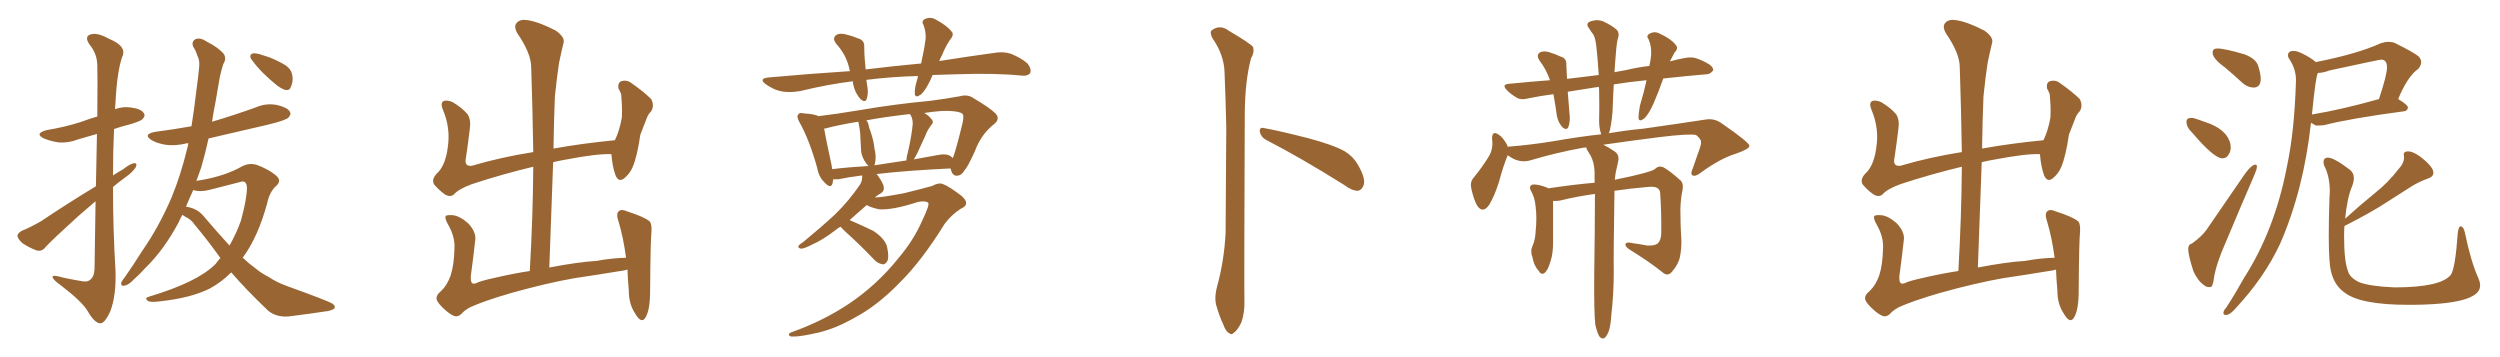 <svg xmlns="http://www.w3.org/2000/svg" xmlns:xlink="http://www.w3.org/1999/xlink" width="1050" height="150"><path fill="#996633" padding="10" d="M40.14 84.52L40.14 84.52Q36.47 87.60 32.81 90.82L32.81 90.82Q21.83 100.78 19.04 103.86L19.04 103.86Q17.58 105.76 15.38 105.18L15.38 105.18Q12.16 104.00 9.38 102.10L9.38 102.10Q7.32 100.20 7.32 98.88L7.32 98.88Q7.62 97.71 9.38 96.83L9.38 96.83Q12.45 95.65 17.29 92.87L17.29 92.87Q27.98 85.69 40.28 78.22L40.28 78.22Q40.58 65.63 40.72 56.25L40.72 56.25Q36.77 57.42 33.11 58.45L33.11 58.45Q28.42 60.21 24.32 59.77L24.32 59.77Q20.80 59.18 18.46 58.15L18.46 58.15Q14.21 56.10 19.63 54.64L19.63 54.64Q27.54 53.32 34.28 51.12L34.28 51.12Q37.35 49.95 40.87 48.93L40.87 48.93Q41.02 30.03 40.87 27.69L40.87 27.69Q40.87 22.71 37.65 18.75L37.65 18.75Q35.30 15.38 37.94 14.50L37.94 14.50Q40.72 13.48 45.70 16.26L45.70 16.26Q53.61 19.48 51.27 24.02L51.27 24.02Q49.07 30.62 48.49 43.51L48.49 43.51Q48.34 44.53 48.34 45.85L48.34 45.85Q51.56 44.68 54.79 45.12L54.79 45.12Q59.33 45.70 60.35 47.46L60.35 47.46Q61.23 48.63 59.91 49.95L59.91 49.95Q59.33 50.83 54.35 52.29L54.35 52.29Q50.68 53.17 47.90 54.20L47.90 54.20Q47.46 63.87 47.46 73.68L47.46 73.68Q49.66 72.22 51.56 71.19L51.56 71.19Q54.79 68.70 56.25 68.55L56.25 68.55Q57.86 68.41 56.98 70.31L56.98 70.31Q55.52 72.51 52.73 74.41L52.73 74.41Q50.10 76.32 47.46 78.52L47.46 78.52Q47.46 96.09 48.49 113.38L48.49 113.38Q48.93 124.07 46.29 130.81L46.29 130.81Q43.95 135.94 42.04 135.79L42.04 135.79Q39.70 135.64 36.91 130.81L36.91 130.81Q34.57 126.71 25.34 119.68L25.34 119.68Q22.27 117.48 22.12 116.46L22.12 116.46Q21.68 115.14 26.51 116.60L26.51 116.60Q29.88 117.33 33.40 117.92L33.40 117.92Q36.62 118.65 37.65 117.63L37.65 117.63Q39.55 116.46 39.70 112.94L39.70 112.94Q39.99 97.27 40.14 84.52ZM107.23 22.41L107.23 22.41Q108.84 22.56 111.62 23.58L111.62 23.58Q114.26 24.32 118.36 26.51L118.36 26.51Q121.58 28.13 122.46 30.47L122.46 30.47Q123.19 32.52 122.75 34.72L122.75 34.72Q122.17 36.91 121.58 37.50L121.58 37.50Q120.85 37.94 119.82 37.79L119.82 37.79Q118.07 37.21 116.16 35.74L116.16 35.74Q113.09 33.25 110.45 30.62L110.45 30.62Q107.81 27.98 105.91 25.34L105.91 25.34Q104.74 24.02 105.32 23.00L105.32 23.00Q105.76 22.27 107.23 22.41ZM76.61 90.23L76.61 90.23Q75.73 91.70 75.15 93.16L75.15 93.16Q68.85 105.03 60.94 112.65L60.94 112.65Q58.74 115.14 56.10 117.48L56.10 117.48Q53.91 119.82 52.15 119.97L52.15 119.97Q50.54 120.26 50.98 118.51L50.98 118.51Q51.42 117.63 52.29 116.60L52.29 116.60Q56.10 111.18 59.77 105.32L59.77 105.32Q66.80 95.21 72.07 82.91L72.07 82.91Q75.88 73.68 78.66 62.26L78.66 62.26Q78.96 61.23 79.10 60.21L79.10 60.21Q78.52 60.06 78.37 60.21L78.37 60.21Q73.54 61.38 69.43 60.79L69.43 60.79Q66.06 60.21 63.72 58.89L63.72 58.89Q59.77 56.40 65.19 55.37L65.19 55.37Q72.95 54.35 80.42 53.03L80.42 53.03Q81.59 45.70 82.47 38.09L82.47 38.09Q83.20 32.81 83.64 28.27L83.64 28.27Q83.94 25.20 82.91 23.44L82.91 23.44Q82.18 21.09 81.15 19.63L81.15 19.63Q80.27 17.43 82.18 16.41L82.18 16.41Q84.23 15.67 87.01 17.58L87.01 17.58Q91.70 19.92 94.04 22.71L94.04 22.71Q95.21 24.76 93.75 26.95L93.75 26.95Q92.87 29.74 92.29 32.52L92.29 32.52Q91.41 37.35 90.53 42.77L90.53 42.77Q89.65 47.02 89.06 51.12L89.06 51.12Q98.44 48.34 107.37 45.12L107.37 45.12Q111.77 43.21 116.31 44.09L116.31 44.09Q120.70 45.12 121.73 46.88L121.73 46.88Q122.46 48.05 121.14 49.37L121.14 49.37Q120.12 50.54 112.21 52.44L112.21 52.44Q99.61 55.37 87.60 58.15L87.60 58.15Q86.28 64.16 84.52 70.31L84.52 70.31Q83.50 73.24 82.47 76.03L82.47 76.03Q83.06 75.73 83.94 75.73L83.94 75.73Q94.48 73.97 101.66 69.87L101.66 69.87Q104.74 68.26 107.96 69.29L107.96 69.29Q112.94 71.19 115.72 73.54L115.72 73.54Q118.51 75.73 116.16 77.93L116.16 77.93Q113.23 80.42 112.21 85.40L112.21 85.40Q108.40 99.32 102.25 107.81L102.25 107.81Q101.95 108.11 101.95 108.25L101.95 108.25Q104.59 110.74 107.23 112.65L107.23 112.65Q109.42 114.55 113.09 116.46L113.09 116.46Q116.02 118.51 120.85 120.26L120.85 120.26Q137.55 126.27 139.75 127.59L139.75 127.59Q141.21 128.76 140.19 129.79L140.19 129.79Q138.43 130.66 136.52 130.81L136.52 130.81Q130.81 131.69 122.75 132.71L122.75 132.71Q116.60 133.74 112.65 130.52L112.65 130.52Q103.27 121.58 97.12 114.40L97.12 114.40Q93.02 118.51 88.18 121.14L88.18 121.14Q80.42 125.10 67.24 126.56L67.24 126.56Q62.99 127.15 61.96 126.27L61.96 126.27Q60.50 125.10 62.84 124.51L62.84 124.51Q82.91 118.51 90.53 110.89L90.53 110.89Q91.55 109.42 92.58 108.40L92.58 108.40Q87.60 101.37 81.74 94.34L81.74 94.34Q80.27 92.14 77.93 91.11L77.93 91.11Q77.20 90.67 76.61 90.23ZM85.55 90.82L85.55 90.82L85.55 90.82Q91.41 97.71 96.39 103.13L96.39 103.13Q99.32 98.00 101.22 92.58L101.22 92.58Q103.71 83.35 103.71 78.81L103.71 78.81Q103.56 75.44 100.78 76.46L100.78 76.46Q95.07 77.93 89.36 79.39L89.36 79.39Q84.38 80.86 81.15 79.83L81.15 79.83Q79.54 83.35 78.08 86.87L78.08 86.87Q78.37 86.72 78.52 86.87L78.52 86.87Q82.91 87.60 85.55 90.82ZM187.35 130.52L187.35 130.52L187.35 130.52Q183.98 127.59 183.40 125.83L183.40 125.83Q182.96 124.07 185.30 122.17L185.30 122.17Q187.79 119.82 189.26 115.72L189.26 115.72Q190.72 111.18 190.87 104.44L190.87 104.44Q191.16 99.76 188.53 94.92L188.53 94.92Q186.62 91.70 187.21 90.67L187.21 90.67Q187.94 90.23 190.14 90.38L190.14 90.38Q193.07 90.67 196.58 93.75L196.58 93.75Q199.80 97.12 199.66 100.34L199.66 100.34Q198.78 108.25 197.75 115.87L197.75 115.87Q197.61 118.21 198.19 118.80L198.19 118.80Q198.63 119.38 199.95 118.95L199.95 118.95Q201.42 118.07 208.15 116.60L208.15 116.60Q215.77 114.84 222.51 113.82L222.51 113.82Q223.83 90.82 223.97 70.02L223.97 70.02Q210.64 73.24 198.19 77.34L198.19 77.34Q192.63 79.39 190.72 81.59L190.72 81.59Q189.11 83.06 186.77 81.59L186.77 81.59Q184.13 79.69 182.23 77.34L182.23 77.34Q181.05 75 184.13 72.22L184.13 72.22Q187.21 68.85 188.09 61.67L188.09 61.67Q189.26 53.76 186.04 46.14L186.04 46.14Q184.72 42.92 186.62 42.33L186.62 42.33Q188.23 42.04 190.14 42.92L190.14 42.92Q194.09 45.26 196.44 48.05L196.44 48.05Q197.90 50.54 197.31 54.20L197.31 54.20Q196.58 60.35 195.70 66.21L195.70 66.21Q194.82 70.17 198.34 69.58L198.34 69.58Q210.21 66.06 223.97 63.87L223.97 63.87Q223.68 45.41 223.10 28.27L223.10 28.27Q223.10 22.41 217.24 13.92L217.24 13.92Q215.63 10.99 217.09 9.52L217.09 9.52Q218.55 7.91 221.78 8.50L221.78 8.50Q226.46 9.23 233.50 12.89L233.50 12.89Q237.30 15.67 236.72 17.87L236.72 17.87Q235.84 21.39 234.81 26.37L234.81 26.37Q233.94 31.93 233.06 40.43L233.06 40.43Q232.62 51.27 232.47 62.40L232.47 62.40Q244.63 60.21 258.25 58.89L258.25 58.89Q260.16 55.08 261.18 49.37L261.18 49.37Q261.33 46.14 261.18 43.80L261.18 43.80Q261.04 41.02 260.89 39.55L260.89 39.55Q260.30 38.09 259.72 37.06L259.72 37.06Q259.42 34.72 260.89 34.13L260.89 34.13Q263.23 33.40 265.14 34.86L265.14 34.86Q270.41 38.53 273.49 41.60L273.49 41.60Q274.95 44.38 273.49 46.73L273.49 46.73Q272.17 48.05 271.58 49.80L271.58 49.80Q270.41 52.88 268.95 56.54L268.95 56.54Q267.63 65.63 265.72 70.17L265.72 70.17Q264.55 72.95 262.21 74.85L262.21 74.85Q259.86 76.76 258.54 73.68L258.54 73.68Q257.23 70.17 256.79 64.89L256.79 64.89Q256.64 64.75 256.79 64.75L256.79 64.75Q251.07 64.45 237.30 67.09L237.30 67.09Q234.67 67.53 232.32 68.12L232.32 68.12Q231.59 89.50 230.71 112.35L230.71 112.35Q243.02 110.01 250.63 109.57L250.63 109.57Q256.79 108.40 262.94 108.25L262.94 108.25Q261.77 99.61 259.86 93.31L259.86 93.31Q258.54 89.65 260.01 88.62L260.01 88.62Q261.04 87.74 263.38 88.77L263.38 88.77Q270.70 91.11 272.90 93.02L272.90 93.02Q273.78 94.04 273.63 97.12L273.63 97.12Q273.19 101.37 273.05 122.17L273.05 122.17Q273.05 130.08 271.14 133.30L271.14 133.30Q269.38 136.38 266.60 131.40L266.60 131.40Q264.11 127.59 264.11 122.17L264.11 122.17Q263.67 117.33 263.53 113.23L263.53 113.23Q262.06 113.67 260.60 113.82L260.60 113.82Q250.78 115.43 240.97 116.89L240.97 116.89Q229.39 118.95 214.75 123.05L214.75 123.05Q203.17 126.42 197.46 129.05L197.46 129.05Q194.82 130.52 193.80 131.84L193.80 131.84Q192.63 132.86 191.60 132.86L191.60 132.86Q190.14 132.86 187.35 130.52ZM391.70 31.49L391.70 31.49Q391.11 32.81 390.67 33.84L390.67 33.84Q388.48 38.38 386.57 39.84L386.57 39.84Q384.38 41.31 384.23 39.40L384.23 39.40Q384.08 37.35 384.96 34.28L384.96 34.28Q385.40 32.96 385.55 31.93L385.55 31.93Q374.12 32.23 363.87 33.54L363.87 33.54Q364.01 34.57 364.16 35.60L364.16 35.60Q364.89 38.82 364.01 41.60L364.01 41.60Q363.43 43.21 361.52 41.75L361.52 41.75Q359.62 39.70 358.74 36.91L358.74 36.91Q358.30 35.45 358.15 34.13L358.15 34.13Q347.61 35.45 336.18 38.23L336.18 38.23Q331.20 39.11 327.54 38.23L327.54 38.23Q324.61 37.50 321.53 35.30L321.53 35.30Q318.46 32.96 322.85 32.52L322.85 32.52Q340.72 30.91 356.98 29.88L356.98 29.88Q356.69 29.00 356.54 28.13L356.54 28.13Q355.22 22.85 351.27 18.46L351.27 18.46Q349.22 15.82 351.56 14.50L351.56 14.50Q353.32 13.77 355.96 14.65L355.96 14.65Q358.01 15.09 360.35 16.11L360.35 16.11Q363.13 16.85 362.99 19.63L362.99 19.63Q362.99 23.73 363.57 29.15L363.57 29.15Q375.73 27.69 386.87 26.66L386.87 26.66Q388.18 20.80 388.77 16.26L388.77 16.26Q388.92 13.18 387.89 10.55L387.89 10.55Q386.87 8.94 388.33 8.06L388.33 8.06Q390.67 6.88 393.02 8.20L393.02 8.20Q397.85 10.84 399.61 13.18L399.61 13.18Q400.93 14.50 399.02 16.70L399.02 16.70Q396.83 20.07 395.80 22.85L395.80 22.85Q395.07 24.17 394.48 25.63L394.48 25.63Q406.49 23.73 417.19 22.27L417.19 22.27Q421.29 21.53 424.51 22.56L424.51 22.56Q428.91 24.32 431.54 26.66L431.54 26.66Q433.30 28.86 432.71 30.62L432.71 30.62Q431.84 31.93 429.49 31.79L429.49 31.79Q418.07 30.62 401.66 31.20L401.66 31.20Q396.24 31.35 391.70 31.49ZM387.30 92.72L387.30 92.72Q390.67 85.69 389.79 85.11L389.79 85.11Q388.62 84.23 385.55 84.81L385.55 84.81Q374.85 88.33 369.14 87.89L369.14 87.89Q365.77 87.16 364.01 86.13L364.01 86.13Q360.06 89.65 356.84 92.43L356.84 92.43Q361.96 94.63 366.80 96.97L366.80 96.97Q372.07 100.49 372.66 104.15L372.66 104.15Q373.39 107.67 372.80 109.42L372.80 109.42Q371.92 111.04 370.90 111.04L370.90 111.04Q368.85 110.74 367.38 109.28L367.38 109.28Q361.38 102.98 355.52 97.71L355.52 97.71Q353.91 96.24 353.03 95.21L353.03 95.21Q351.86 95.80 351.27 96.39L351.27 96.39Q345.56 100.78 341.16 102.69L341.16 102.69Q337.79 104.44 336.47 104.44L336.47 104.44Q334.86 104.15 335.45 103.13L335.45 103.13Q335.89 102.54 337.35 101.66L337.35 101.66Q344.82 95.51 350.68 90.09L350.68 90.09Q356.69 84.23 361.23 77.49L361.23 77.49Q362.26 75.88 362.11 73.68L362.11 73.68Q356.25 74.41 352.15 75.29L352.15 75.29Q350.83 75.29 349.95 75.29L349.95 75.29Q349.80 76.17 349.66 77.05L349.66 77.05Q348.93 79.54 346.14 76.46L346.14 76.46Q343.80 74.12 343.21 70.46L343.21 70.46Q339.84 58.45 335.74 51.27L335.74 51.27Q334.42 48.93 335.30 48.05L335.30 48.05Q335.74 47.17 337.50 47.61L337.50 47.61Q342.04 47.90 343.80 48.78L343.80 48.78Q351.27 47.90 361.82 46.14L361.82 46.14Q375.29 43.80 390.82 42.33L390.82 42.33Q397.41 41.46 403.13 40.43L403.13 40.43Q406.20 39.55 408.54 41.02L408.54 41.02Q415.72 45.26 418.07 47.61L418.07 47.61Q420.26 49.95 417.48 52.15L417.48 52.15Q412.06 56.40 409.42 63.57L409.42 63.57Q406.35 70.31 405.03 71.63L405.03 71.63Q403.86 73.68 401.95 73.83L401.95 73.83Q400.05 73.83 399.46 71.48L399.46 71.48Q399.32 70.90 399.17 70.75L399.17 70.75Q380.57 71.63 368.12 73.10L368.12 73.10Q368.41 73.39 368.55 73.54L368.55 73.54Q371.04 77.05 371.19 78.52L371.19 78.52Q371.48 80.13 370.02 81.15L370.02 81.15Q368.70 81.88 367.38 82.91L367.38 82.91Q367.68 82.76 367.82 82.91L367.82 82.91Q370.31 82.91 379.69 81.15L379.69 81.15Q388.04 79.10 391.55 78.08L391.55 78.08Q393.46 77.05 394.92 77.05L394.92 77.05Q396.97 77.20 401.95 80.86L401.95 80.86Q405.91 83.50 405.76 85.40L405.76 85.40Q405.76 86.72 403.42 87.74L403.42 87.74Q399.61 90.23 396.83 93.90L396.83 93.90Q387.16 109.57 377.78 118.80L377.78 118.80Q368.55 128.32 359.18 133.30L359.18 133.30Q351.27 137.84 344.09 139.60L344.09 139.60Q336.04 141.50 332.52 141.36L332.52 141.36Q331.49 141.21 331.35 140.63L331.35 140.63Q331.20 139.89 332.67 139.45L332.67 139.45Q345.41 134.91 356.10 127.88L356.10 127.88Q368.26 119.82 377.49 108.25L377.49 108.25Q383.79 100.78 387.30 92.72ZM399.32 65.63L399.32 65.63Q399.76 65.92 400.20 66.36L400.20 66.36Q401.51 63.13 404.30 51.56L404.30 51.56Q405.03 48.19 404.00 47.61L404.00 47.61Q401.95 46.44 395.80 46.58L395.80 46.58Q391.70 46.88 388.18 47.46L388.18 47.46Q390.23 48.63 391.26 50.10L391.26 50.10Q392.43 51.27 390.97 52.73L390.97 52.73Q389.36 54.93 388.77 56.69L388.77 56.69Q387.01 60.50 385.55 63.72L385.55 63.72Q384.67 65.63 383.79 66.94L383.79 66.94Q388.48 66.06 393.46 65.19L393.46 65.19Q397.41 64.31 399.32 65.63ZM367.24 69.43L367.24 69.43Q373.68 68.41 380.71 67.38L380.71 67.38Q380.71 65.92 381.30 64.01L381.30 64.01Q382.91 56.98 383.35 52.00L383.35 52.00Q383.35 49.80 382.47 48.34L382.47 48.34Q382.18 48.05 382.18 47.90L382.18 47.90Q371.78 49.07 363.87 50.54L363.87 50.54Q364.75 51.56 364.89 53.03L364.89 53.03Q365.19 54.20 365.63 55.22L365.63 55.22Q367.09 59.62 367.24 62.26L367.24 62.26Q368.12 65.33 367.53 68.55L367.53 68.55Q367.38 68.99 367.24 69.43ZM349.51 71.04L349.51 71.04L349.51 71.04Q356.69 70.17 364.75 69.73L364.75 69.73Q363.87 68.85 362.99 67.38L362.99 67.38Q361.82 65.19 361.67 63.43L361.67 63.43Q361.52 60.94 361.38 58.15L361.38 58.15Q361.38 55.66 360.94 53.47L360.94 53.47Q360.64 52.15 360.50 51.12L360.50 51.12Q352.29 52.44 346.88 53.91L346.88 53.91Q346.29 53.91 346.14 54.05L346.14 54.05Q346.88 58.45 349.22 69.14L349.22 69.14Q349.37 70.02 349.51 71.04ZM511.23 120.12L511.23 120.12Q514.16 109.42 514.75 97.85L514.75 97.85Q514.89 74.71 515.04 53.47L515.04 53.47Q514.75 41.16 514.31 30.47L514.31 30.47Q514.16 23.14 509.18 15.97L509.18 15.97Q508.01 13.62 508.89 12.74L508.89 12.74Q512.40 10.11 516.06 12.89L516.06 12.89Q525.29 18.31 526.32 19.78L526.32 19.78Q526.90 22.12 525.44 24.46L525.44 24.46Q522.80 34.28 522.80 48.78L522.80 48.78Q522.51 118.80 522.66 126.42L522.66 126.42Q522.80 131.40 521.34 135.50L521.34 135.50Q519.73 138.72 518.41 139.60L518.41 139.60Q517.24 140.92 516.21 139.89L516.21 139.89Q514.89 139.31 513.87 136.52L513.87 136.52Q512.11 132.71 511.08 129.05L511.08 129.05Q509.77 125.54 511.23 120.12ZM531.74 58.74L531.74 58.74L531.74 58.74Q529.69 57.71 529.10 55.37L529.10 55.37Q528.96 53.32 530.71 53.76L530.71 53.76Q537.30 54.93 549.32 58.01L549.32 58.01Q559.86 60.79 564.84 63.57L564.84 63.57Q568.21 65.63 570.12 68.85L570.12 68.85Q573.93 75.29 572.61 78.08L572.61 78.08Q571.73 79.98 570.26 80.13L570.26 80.13Q567.77 80.13 564.26 77.49L564.26 77.49Q546.24 66.21 531.74 58.74ZM670.02 136.38L670.02 136.38L670.02 136.38Q669.43 130.96 669.58 114.70L669.58 114.70Q669.87 95.21 669.87 81.45L669.87 81.45Q662.40 82.47 655.22 84.23L655.22 84.23Q653.61 84.52 652.29 84.38L652.29 84.38Q652.29 88.18 652.29 101.81L652.29 101.81Q652.29 106.49 651.27 109.57L651.27 109.57Q650.10 113.67 648.63 114.70L648.63 114.70Q647.31 115.58 646.29 113.82L646.29 113.82Q644.24 111.62 643.65 108.11L643.65 108.11Q642.63 105.62 643.65 103.27L643.65 103.27Q644.82 100.78 644.97 97.12L644.97 97.12Q645.56 91.41 644.97 86.87L644.97 86.87Q644.68 82.91 642.77 79.69L642.77 79.69Q642.19 78.08 643.65 77.49L643.65 77.49Q646.14 77.34 649.80 78.81L649.80 78.81Q650.10 78.96 650.24 79.10L650.24 79.10Q662.26 77.34 669.73 76.76L669.73 76.76Q669.73 74.12 669.73 72.22L669.73 72.22Q669.58 68.26 668.12 65.48L668.12 65.48Q667.38 64.31 666.80 63.28L666.80 63.28Q666.21 62.55 666.36 61.96L666.36 61.96Q665.19 61.96 664.60 62.11L664.60 62.11Q653.32 64.16 642.63 67.38L642.63 67.38Q637.79 68.70 633.25 65.19L633.25 65.19Q631.49 69.29 629.59 76.32L629.59 76.32Q627.83 82.03 625.49 85.99L625.49 85.99Q622.71 89.94 620.36 86.28L620.36 86.28Q619.04 83.94 618.02 79.54L618.02 79.54Q617.29 76.61 618.75 74.85L618.75 74.85Q622.71 70.02 625.34 65.63L625.34 65.63Q626.66 63.57 626.81 60.50L626.81 60.50Q626.81 59.33 626.66 58.30L626.66 58.30Q626.66 54.64 629.44 56.54L629.44 56.54Q631.20 57.57 633.11 61.08L633.11 61.08Q633.11 61.52 633.25 61.67L633.25 61.67Q633.84 61.52 634.42 61.52L634.42 61.52Q643.36 60.79 652.29 59.33L652.29 59.33Q663.13 57.42 672.51 56.40L672.51 56.40Q671.63 53.91 671.63 50.83L671.63 50.83Q671.78 45.41 671.63 37.79L671.63 37.79Q671.63 37.06 671.48 36.47L671.48 36.47Q664.60 37.50 658.45 38.53L658.45 38.53Q658.74 42.77 659.18 47.61L659.18 47.61Q659.62 50.68 658.74 53.32L658.74 53.32Q658.01 54.93 656.25 53.47L656.25 53.47Q654.49 51.56 653.91 48.78L653.91 48.78Q653.32 44.38 652.44 39.55L652.44 39.55Q646.88 40.28 641.89 41.31L641.89 41.31Q638.67 42.19 636.77 40.87L636.77 40.87Q634.57 39.55 633.11 38.09L633.11 38.09Q630.18 35.30 634.28 35.16L634.28 35.16Q642.92 34.28 650.98 33.69L650.98 33.69Q649.51 29.30 646.73 25.63L646.73 25.63Q644.82 22.85 647.17 21.83L647.17 21.83Q648.93 21.24 651.27 22.12L651.27 22.12Q653.17 22.71 655.37 23.73L655.37 23.73Q658.01 24.46 657.86 27.10L657.86 27.10Q658.01 29.88 658.15 33.11L658.15 33.11Q664.75 32.37 671.48 31.49L671.48 31.49Q671.04 24.76 670.46 19.48L670.46 19.48Q670.02 15.53 668.99 14.21L668.99 14.21Q668.26 13.33 667.68 12.30L667.68 12.30Q665.92 10.25 667.38 9.23L667.38 9.23Q670.46 7.91 673.24 8.94L673.24 8.94Q677.05 10.69 678.96 12.45L678.96 12.45Q680.42 13.92 679.39 16.55L679.39 16.55Q678.81 19.34 678.37 26.07L678.37 26.07Q678.22 28.13 678.08 30.32L678.08 30.32Q680.57 29.88 682.91 29.44L682.91 29.44Q687.74 28.27 692.72 27.69L692.72 27.69Q693.31 25.20 693.46 23.29L693.46 23.29Q693.75 19.63 692.43 16.55L692.43 16.55Q691.26 15.09 692.72 14.21L692.72 14.21Q694.92 12.89 697.27 14.21L697.27 14.21Q701.95 16.41 703.71 18.75L703.71 18.75Q705.18 20.21 703.27 22.12L703.27 22.12Q702.25 24.02 701.37 25.78L701.37 25.78Q704.59 24.90 707.81 24.32L707.81 24.32Q710.89 23.73 713.23 24.76L713.23 24.76Q715.43 25.63 716.46 26.22L716.46 26.22Q719.68 27.83 719.53 29.59L719.53 29.59Q718.07 31.35 716.60 31.20L716.60 31.20Q708.25 31.93 698.58 32.96L698.58 32.96Q696.53 38.82 694.34 43.80L694.34 43.80Q692.43 48.05 690.53 49.80L690.53 49.80Q688.33 51.42 688.18 49.51L688.18 49.51Q688.18 47.61 688.77 44.38L688.77 44.38Q690.53 38.53 691.55 33.69L691.55 33.69Q684.08 34.42 677.78 35.45L677.78 35.45Q677.49 40.28 677.34 45.26L677.34 45.26Q677.20 49.66 676.17 54.64L676.17 54.64Q675.88 55.37 675.73 55.96L675.73 55.96Q683.50 54.64 690.09 54.05L690.09 54.05Q704.59 52.00 716.16 50.24L716.16 50.24Q719.97 49.51 723.19 51.86L723.19 51.86Q734.62 59.77 734.77 61.23L734.77 61.23Q734.77 62.55 729.35 64.45L729.35 64.45Q722.61 66.50 714.55 72.36L714.55 72.36Q712.21 74.27 710.89 73.68L710.89 73.68Q709.86 73.10 710.89 70.90L710.89 70.90Q712.35 66.65 713.82 62.55L713.82 62.55Q714.55 60.50 714.40 59.91L714.40 59.91Q714.70 58.59 712.35 56.69L712.35 56.69Q709.13 56.10 697.12 57.57L697.12 57.57Q683.20 59.33 673.39 60.79L673.39 60.79Q675.29 61.67 678.08 63.57L678.08 63.57Q680.13 64.89 679.69 67.53L679.69 67.53Q679.25 69.58 678.66 72.22L678.66 72.22Q678.37 73.68 678.22 75.59L678.22 75.59Q678.37 75.44 678.52 75.44L678.52 75.44Q694.34 72.22 695.36 70.75L695.36 70.75Q696.83 69.43 698.73 70.31L698.73 70.31Q701.51 71.92 705.62 75.59L705.62 75.59Q707.23 76.90 706.64 79.98L706.64 79.98Q705.91 83.06 705.76 87.89L705.76 87.89Q705.76 94.78 706.20 101.51L706.20 101.51Q706.20 104.59 705.62 107.67L705.62 107.67Q705.03 110.89 702.25 114.11L702.25 114.11Q700.49 116.31 698.29 114.40L698.29 114.40Q692.87 110.01 684.08 104.59L684.08 104.59Q682.32 103.27 682.76 102.39L682.76 102.39Q683.20 101.51 685.55 102.10L685.55 102.10Q688.77 102.54 691.85 103.13L691.85 103.13Q694.92 103.27 696.24 102.25L696.24 102.25Q697.56 101.07 697.71 98.29L697.71 98.29Q697.85 89.36 697.27 81.01L697.27 81.01Q696.97 77.93 692.14 78.52L692.14 78.52Q685.11 79.10 678.08 80.13L678.08 80.13Q677.64 107.08 677.78 114.26L677.78 114.26Q677.78 123.34 676.76 132.28L676.76 132.28Q676.46 137.11 675.59 139.31L675.59 139.31Q674.71 141.50 673.68 142.09L673.68 142.09Q672.66 142.38 671.78 141.36L671.78 141.36Q670.90 140.04 670.02 136.38ZM787.35 130.52L787.35 130.52L787.35 130.52Q783.98 127.59 783.40 125.83L783.40 125.83Q782.96 124.07 785.30 122.17L785.30 122.17Q787.79 119.82 789.26 115.72L789.26 115.72Q790.72 111.18 790.87 104.44L790.87 104.44Q791.16 99.76 788.53 94.92L788.53 94.92Q786.62 91.70 787.21 90.67L787.21 90.67Q787.94 90.23 790.14 90.38L790.14 90.38Q793.07 90.67 796.58 93.75L796.58 93.75Q799.80 97.12 799.66 100.34L799.66 100.34Q798.78 108.25 797.75 115.87L797.75 115.87Q797.61 118.21 798.19 118.80L798.19 118.80Q798.63 119.38 799.95 118.95L799.95 118.95Q801.42 118.07 808.15 116.60L808.15 116.60Q815.77 114.84 822.51 113.82L822.51 113.82Q823.83 90.82 823.97 70.02L823.97 70.02Q810.64 73.24 798.19 77.34L798.19 77.34Q792.63 79.39 790.72 81.59L790.72 81.59Q789.11 83.06 786.77 81.59L786.77 81.59Q784.13 79.69 782.23 77.34L782.23 77.34Q781.05 75 784.13 72.22L784.13 72.22Q787.21 68.85 788.09 61.67L788.09 61.67Q789.26 53.76 786.04 46.14L786.04 46.14Q784.72 42.92 786.62 42.33L786.62 42.33Q788.23 42.04 790.14 42.92L790.14 42.92Q794.09 45.26 796.44 48.05L796.44 48.05Q797.90 50.54 797.31 54.20L797.31 54.20Q796.58 60.35 795.70 66.21L795.70 66.21Q794.82 70.17 798.34 69.58L798.34 69.58Q810.21 66.06 823.97 63.87L823.97 63.87Q823.68 45.41 823.10 28.27L823.10 28.27Q823.10 22.41 817.24 13.92L817.24 13.92Q815.63 10.99 817.09 9.52L817.09 9.52Q818.55 7.91 821.78 8.50L821.78 8.50Q826.46 9.23 833.50 12.89L833.50 12.89Q837.30 15.67 836.72 17.87L836.72 17.87Q835.84 21.39 834.81 26.37L834.81 26.37Q833.94 31.93 833.06 40.43L833.06 40.43Q832.62 51.27 832.47 62.40L832.47 62.40Q844.63 60.21 858.25 58.89L858.25 58.89Q860.16 55.08 861.18 49.37L861.18 49.37Q861.33 46.14 861.18 43.80L861.18 43.80Q861.04 41.02 860.89 39.55L860.89 39.55Q860.30 38.09 859.72 37.06L859.72 37.06Q859.42 34.72 860.89 34.13L860.89 34.13Q863.23 33.40 865.14 34.86L865.14 34.86Q870.41 38.53 873.49 41.60L873.49 41.60Q874.95 44.38 873.49 46.73L873.49 46.73Q872.17 48.05 871.58 49.80L871.58 49.80Q870.41 52.88 868.95 56.54L868.95 56.54Q867.63 65.63 865.72 70.17L865.72 70.17Q864.55 72.95 862.21 74.85L862.21 74.85Q859.86 76.76 858.54 73.68L858.54 73.68Q857.23 70.17 856.79 64.89L856.79 64.89Q856.64 64.75 856.79 64.75L856.79 64.75Q851.07 64.45 837.30 67.09L837.30 67.09Q834.67 67.53 832.32 68.12L832.32 68.12Q831.59 89.50 830.71 112.35L830.71 112.35Q843.02 110.01 850.63 109.57L850.63 109.57Q856.79 108.40 862.94 108.25L862.94 108.25Q861.77 99.61 859.86 93.31L859.86 93.31Q858.54 89.65 860.01 88.62L860.01 88.62Q861.04 87.74 863.38 88.77L863.38 88.77Q870.70 91.11 872.90 93.02L872.90 93.02Q873.78 94.04 873.63 97.12L873.63 97.12Q873.19 101.37 873.05 122.17L873.05 122.17Q873.05 130.08 871.14 133.30L871.14 133.30Q869.38 136.38 866.60 131.40L866.60 131.40Q864.11 127.59 864.11 122.17L864.11 122.17Q863.67 117.33 863.53 113.23L863.53 113.23Q862.06 113.67 860.60 113.82L860.60 113.82Q850.78 115.43 840.97 116.89L840.97 116.89Q829.39 118.95 814.75 123.05L814.75 123.05Q803.17 126.42 797.46 129.05L797.46 129.05Q794.82 130.52 793.80 131.84L793.80 131.84Q792.63 132.86 791.60 132.86L791.60 132.86Q790.14 132.86 787.35 130.52ZM946.58 36.77L946.88 36.77Q949.51 36.47 949.51 33.11L949.51 33.11Q949.51 30.91 948.34 27.39L948.34 27.39Q947.31 24.61 942.77 22.85L942.77 22.85Q934.42 20.36 931.20 20.36L931.20 20.36Q929.30 20.36 929.30 22.12L929.30 22.12Q929.30 24.61 934.42 28.27L934.42 28.27Q938.09 31.35 942.04 35.01L942.04 35.01Q944.24 36.77 946.58 36.77L946.58 36.77ZM933.40 66.50L933.40 66.50Q935.01 66.50 935.96 65.04Q936.91 63.57 936.91 61.96L936.91 61.96L936.77 60.50Q935.30 54.20 926.22 51.27L926.22 51.27Q924.46 50.68 922.92 50.10Q921.39 49.51 920.36 49.51L920.36 49.51Q918.31 49.51 918.31 51.12L918.31 51.12Q918.31 53.47 920.80 55.81L920.80 55.81Q929.88 66.50 933.40 66.50ZM927.69 120.56L928.42 120.56Q929.44 120.41 929.88 116.60L929.88 116.60Q930.91 110.45 934.86 101.66L934.86 101.66Q941.16 86.57 946.88 73.39L946.88 73.39Q947.90 71.04 947.90 70.02L947.90 70.02Q947.90 69.14 947.31 69.14L947.31 69.14Q945.70 69.14 942.92 72.95L942.92 72.95L926.81 96.39Q924.90 99.17 920.65 102.25L920.65 102.25Q919.04 102.69 919.04 104.59L919.04 104.59Q919.04 107.08 921.24 113.96L921.24 113.96Q923.14 118.07 925.78 119.82L925.78 119.82Q926.51 120.56 927.69 120.56L927.69 120.56ZM934.86 132.28L935.16 132.28Q936.62 132.13 938.67 129.79L938.67 129.79Q950.83 116.89 957.57 102.54L957.57 102.54Q967.53 79.83 970.61 51.56L970.61 51.56L972.66 52.73L973.68 52.73L976.03 52.59Q986.72 49.80 1009.72 46.73L1009.72 46.73Q1011.18 46.58 1011.33 45.12L1011.33 45.12Q1011.33 44.09 1007.23 41.60L1007.23 41.60Q1011.18 32.08 1015.58 29.00L1015.58 29.00Q1016.89 27.54 1016.89 26.07L1016.89 26.07Q1016.89 24.90 1015.87 23.73L1015.87 23.73Q1013.53 21.83 1005.76 18.02L1005.76 18.02Q1004.59 17.58 1003.13 17.58L1003.13 17.58Q1001.66 17.58 999.90 18.16L999.90 18.16Q990.38 22.56 972.66 26.07L972.66 26.07Q970.46 24.17 966.80 22.41L966.80 22.41Q964.75 21.39 963.28 21.39L963.28 21.39Q960.94 21.39 960.94 23.29L960.94 23.29Q960.94 23.88 961.38 24.61L961.38 24.61Q964.31 28.86 964.31 33.69L964.31 33.69Q963.72 54.93 960.50 70.02L960.50 70.02Q955.37 96.68 942.48 116.75L942.48 116.75Q938.82 123.34 935.01 129.20L935.01 129.20Q933.84 130.37 933.84 131.54L933.84 131.54Q933.84 132.28 934.86 132.28L934.86 132.28ZM970.90 48.19L970.90 48.19L971.04 47.90Q972.66 31.49 973.54 30.62L973.54 30.62Q975.73 30.62 978.37 29.59L978.37 29.59Q999.32 25.05 1000.05 25.05L1000.05 25.05Q1002.54 25.05 1002.54 28.27L1002.54 28.27Q1002.54 31.49 999.17 41.60L999.17 41.60Q983.64 46.00 971.19 48.05L971.19 48.05Q970.90 48.05 970.90 48.19ZM1011.62 128.03L1011.62 128.03Q1041.65 128.03 1041.65 119.97L1041.65 119.97Q1041.65 118.65 1041.06 117.19L1041.06 117.19Q1037.84 110.16 1035.35 98.14L1035.35 98.14Q1034.77 95.07 1033.45 95.07L1033.45 95.07Q1032.71 95.07 1032.28 97.56L1032.28 97.56Q1031.25 112.65 1029.35 115.43L1029.35 115.43Q1025.10 120.70 1005.62 120.70L1005.62 120.70Q995.36 120.26 990.82 118.51L990.82 118.51Q986.87 116.60 986.13 113.82L986.13 113.82Q984.52 109.57 984.52 99.17L984.52 99.17Q984.52 96.24 984.67 94.92L984.67 94.92Q996.24 89.06 1002.83 84.67L1002.83 84.67L1012.94 78.22Q1016.02 76.32 1019.68 75L1019.68 75Q1022.02 74.27 1022.02 72.51L1022.02 72.51Q1022.02 70.02 1016.46 65.77L1016.46 65.77Q1013.38 63.57 1011.47 63.57L1011.47 63.57Q1009.57 63.57 1009.57 64.89L1009.57 64.89L1009.72 65.92Q1009.72 68.55 1007.37 71.04L1007.37 71.04Q1002.83 76.90 997.56 81.01L997.56 81.01Q991.41 85.99 984.96 91.85L984.96 91.85Q985.84 82.91 987.89 78.22L987.89 78.22Q988.62 76.32 988.62 74.85L988.62 74.85Q988.62 72.66 987.01 71.34L987.01 71.34Q980.27 66.21 977.78 66.21L977.78 66.21Q975.88 66.21 975.88 68.12L975.88 68.12Q975.88 68.85 976.17 69.58L976.17 69.58Q978.52 74.12 978.52 80.42L978.52 80.42L978.37 83.20Q978.08 92.29 978.08 98.88L978.08 98.88Q978.08 110.89 979.10 114.26L979.10 114.26Q980.42 119.68 984.38 122.61L984.38 122.61Q990.82 128.03 1011.62 128.03Z"/></svg>